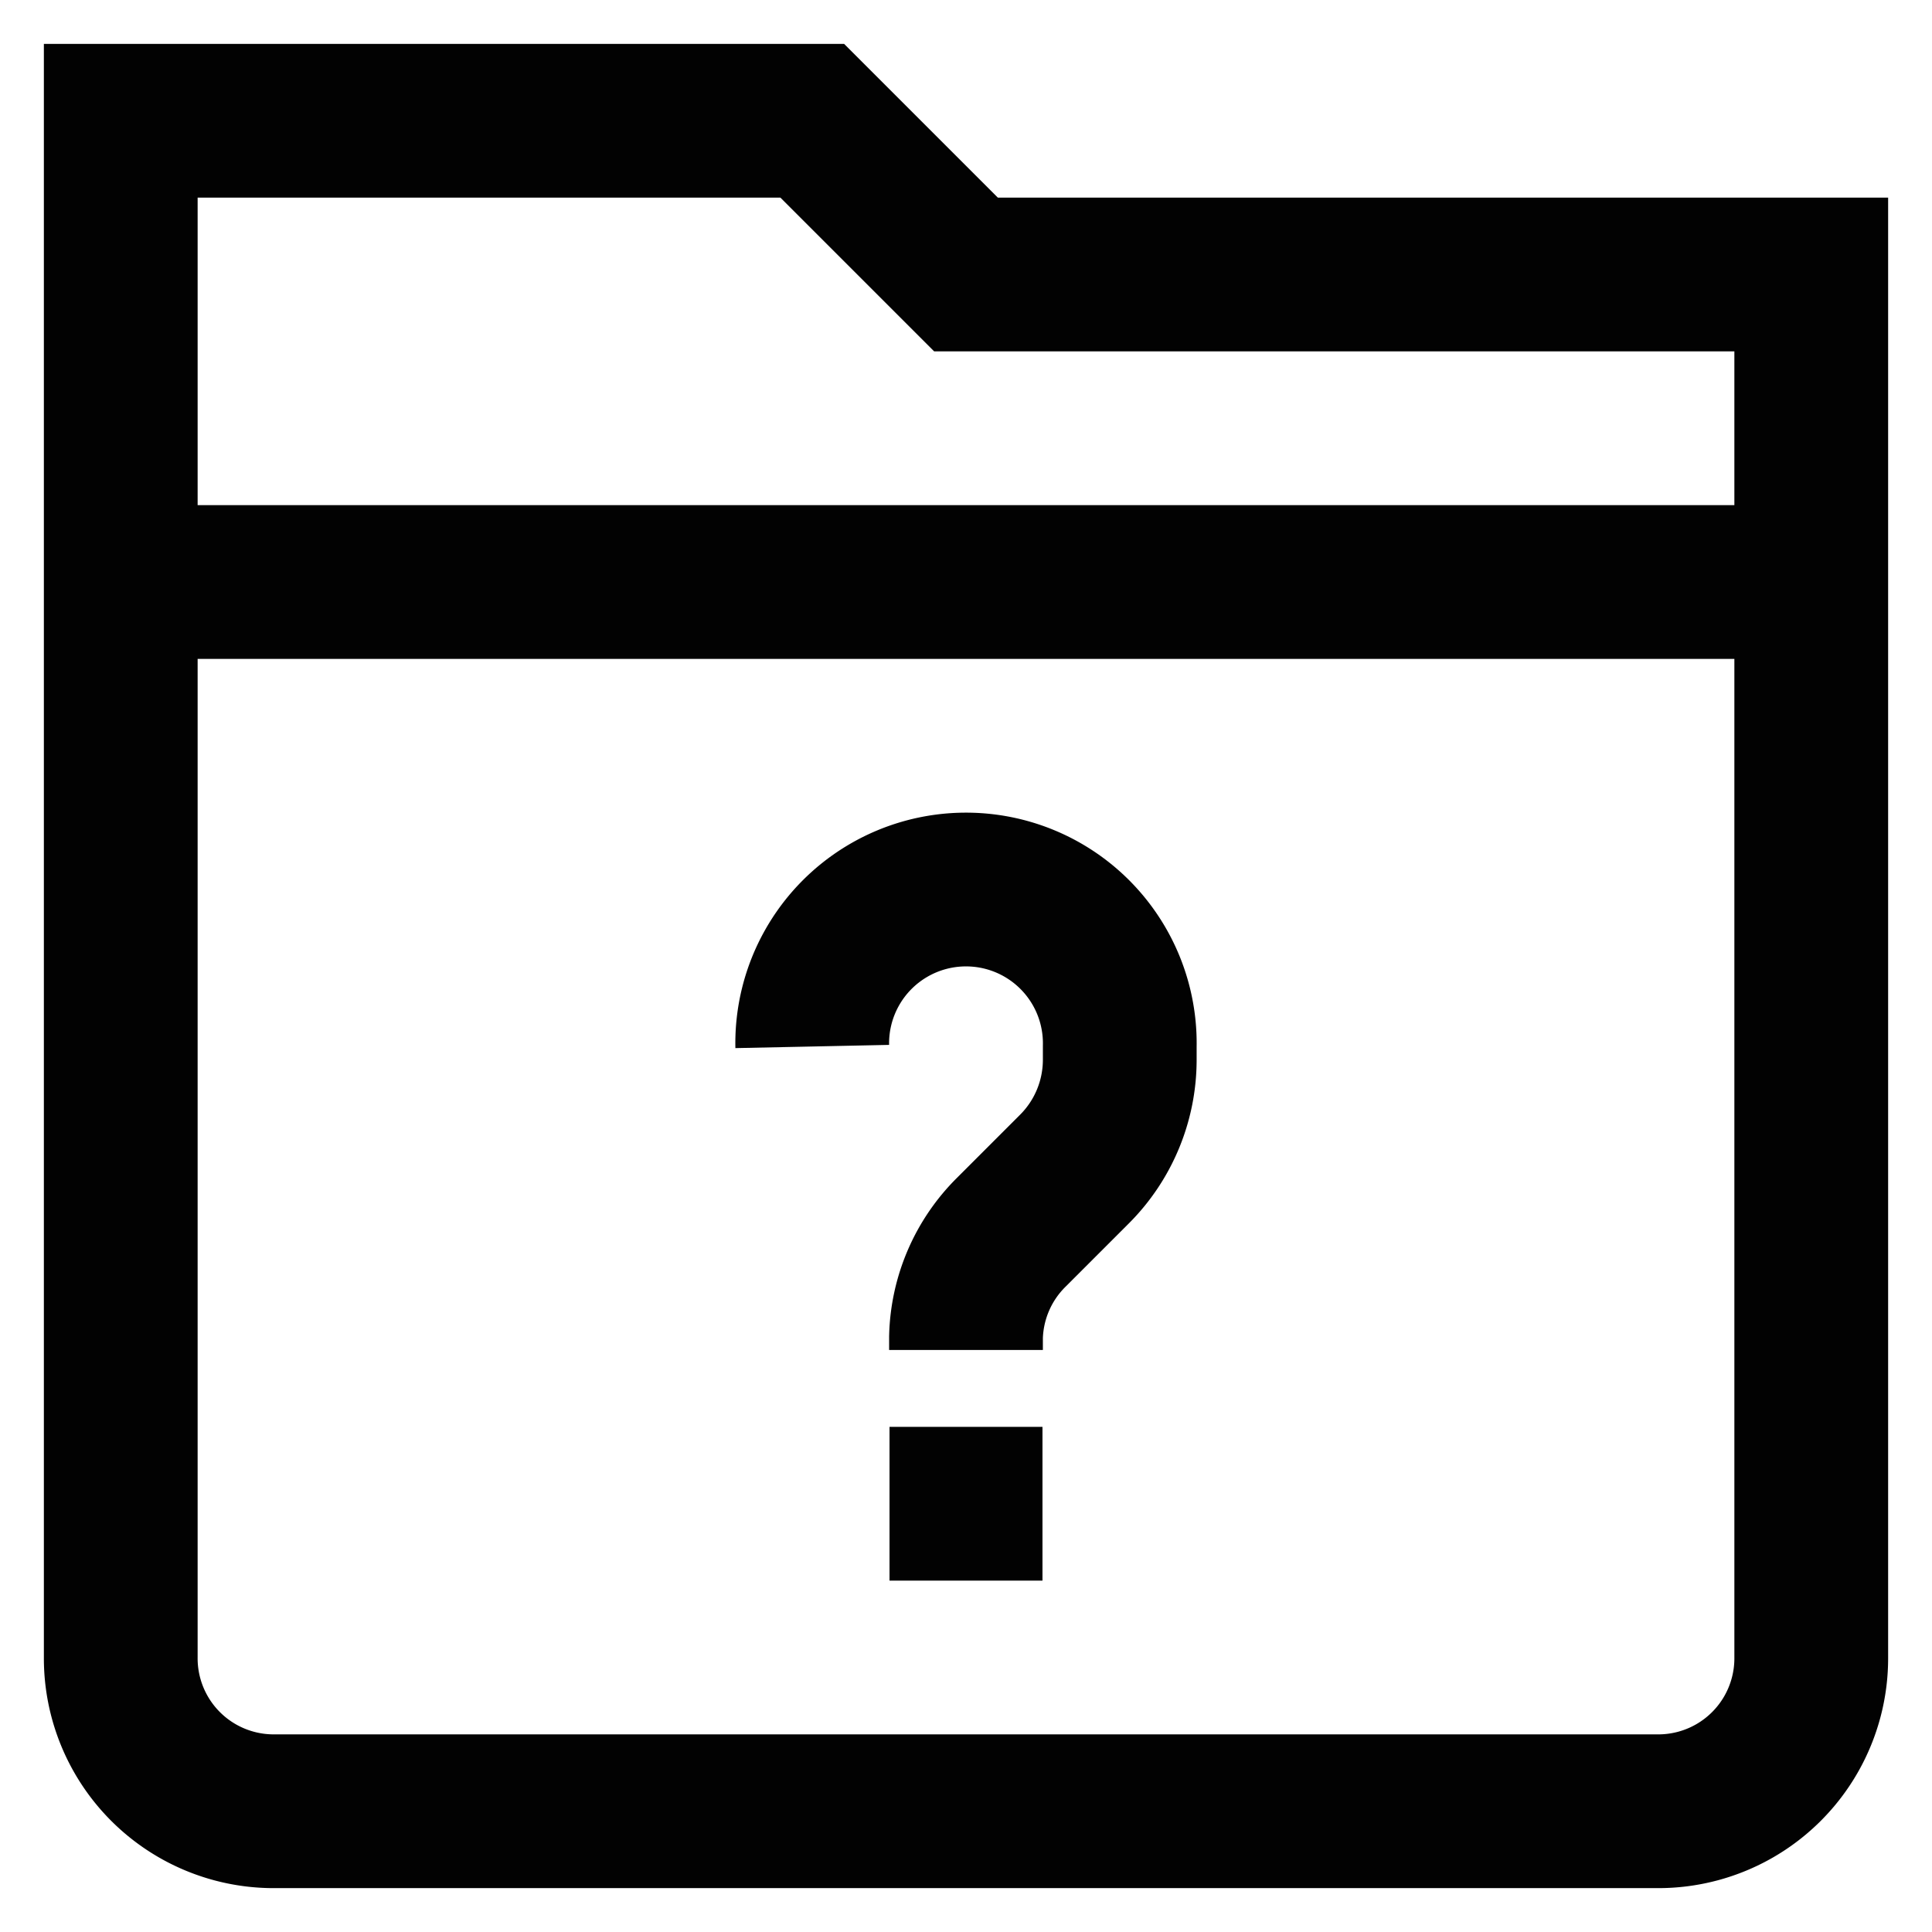 <svg id="Layer_1" data-name="Layer 1" xmlns="http://www.w3.org/2000/svg" viewBox="0 0 24 24"><defs><style>.cls-1{fill:none;stroke:#020202;stroke-miterlimit:10;stroke-width:1.91px;}</style></defs><path class="cls-1" d="M10.09,13A1.91,1.91,0,0,1,12,11.05h0A1.91,1.91,0,0,1,13.91,13v.17a1.92,1.92,0,0,1-.56,1.35l-.79.79A1.9,1.9,0,0,0,12,16.61v.16"/><path class="cls-1" d="M12,3.41,10.09,1.5H1.5V20.59A1.9,1.9,0,0,0,3.41,22.5H20.59a1.9,1.9,0,0,0,1.91-1.91V3.41Z"/><line class="cls-1" x1="1.5" y1="7.23" x2="22.5" y2="7.23"/><line class="cls-1" x1="11.05" y1="18.68" x2="12.95" y2="18.68"/></svg>